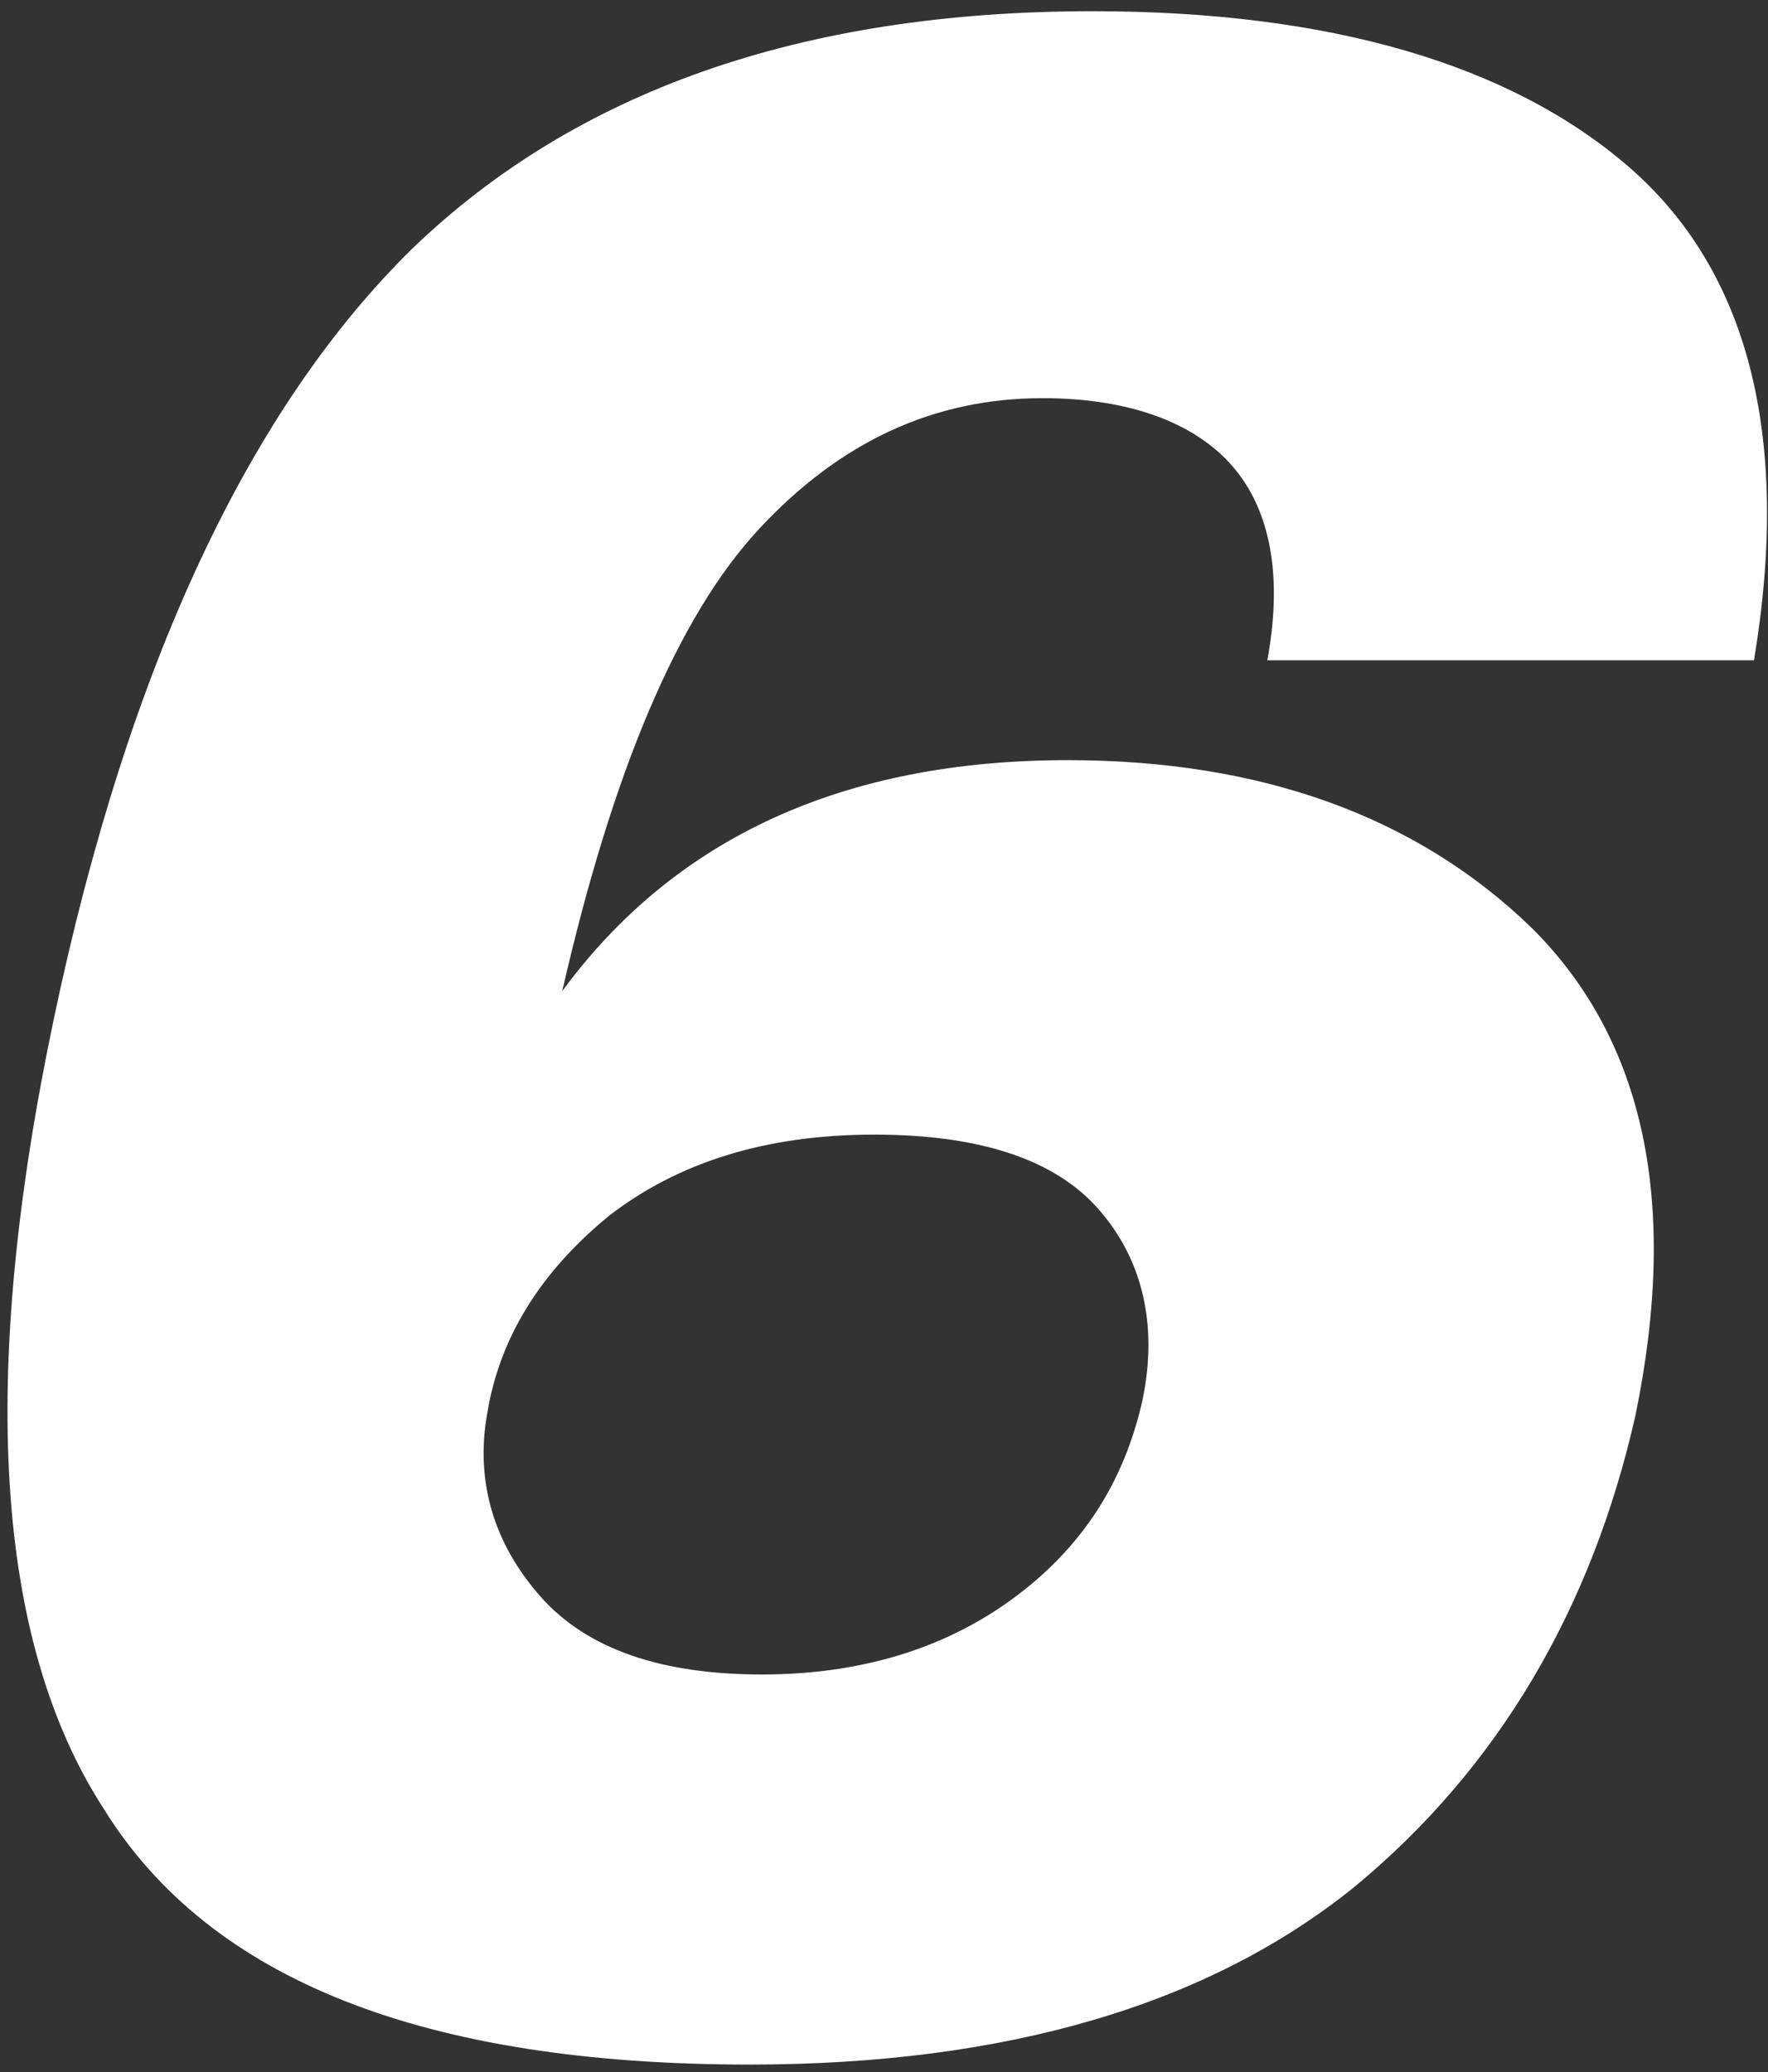 <svg width="99" height="116" viewBox="0 0 99 116" fill="none" xmlns="http://www.w3.org/2000/svg">
<rect x="0" y="0" width="99" height="116" fill="#333333" stroke="none"/>
<path d="M98.215 36.963H70.964C71.837 32.246 71.138 28.578 69.042 26.132C66.946 23.687 63.278 22.289 58.386 22.289C52.272 22.289 47.032 24.735 42.49 29.626C37.948 34.517 34.279 43.252 31.484 55.48C37.773 46.92 47.206 42.553 59.784 42.553C70.614 42.553 79.349 45.697 85.812 51.986C92.101 58.275 94.023 67.358 91.577 79.237C89.131 90.068 83.891 98.977 75.855 105.615C67.645 112.253 56.29 115.572 41.966 115.572C23.798 115.572 11.745 110.856 5.805 101.248C-0.309 91.815 -1.182 76.966 3.01 57.052C7.203 37.138 14.016 22.813 23.099 13.904C32.183 5.17 44.761 0.628 61.181 0.628C74.457 0.628 84.589 3.598 91.228 9.362C97.866 15.127 100.311 24.385 98.215 36.963ZM63.976 78.364C64.85 74.171 63.976 70.503 61.531 67.708C59.085 64.913 54.892 63.515 48.953 63.515C42.839 63.515 37.948 65.088 34.105 68.057C30.262 71.202 27.991 74.87 27.292 79.062C26.593 82.906 27.641 86.399 30.262 89.369C32.882 92.339 37.074 93.736 42.664 93.736C48.08 93.736 52.796 92.339 56.639 89.544C60.483 86.749 62.928 83.08 63.976 78.364Z" fill="white"/>
</svg>
